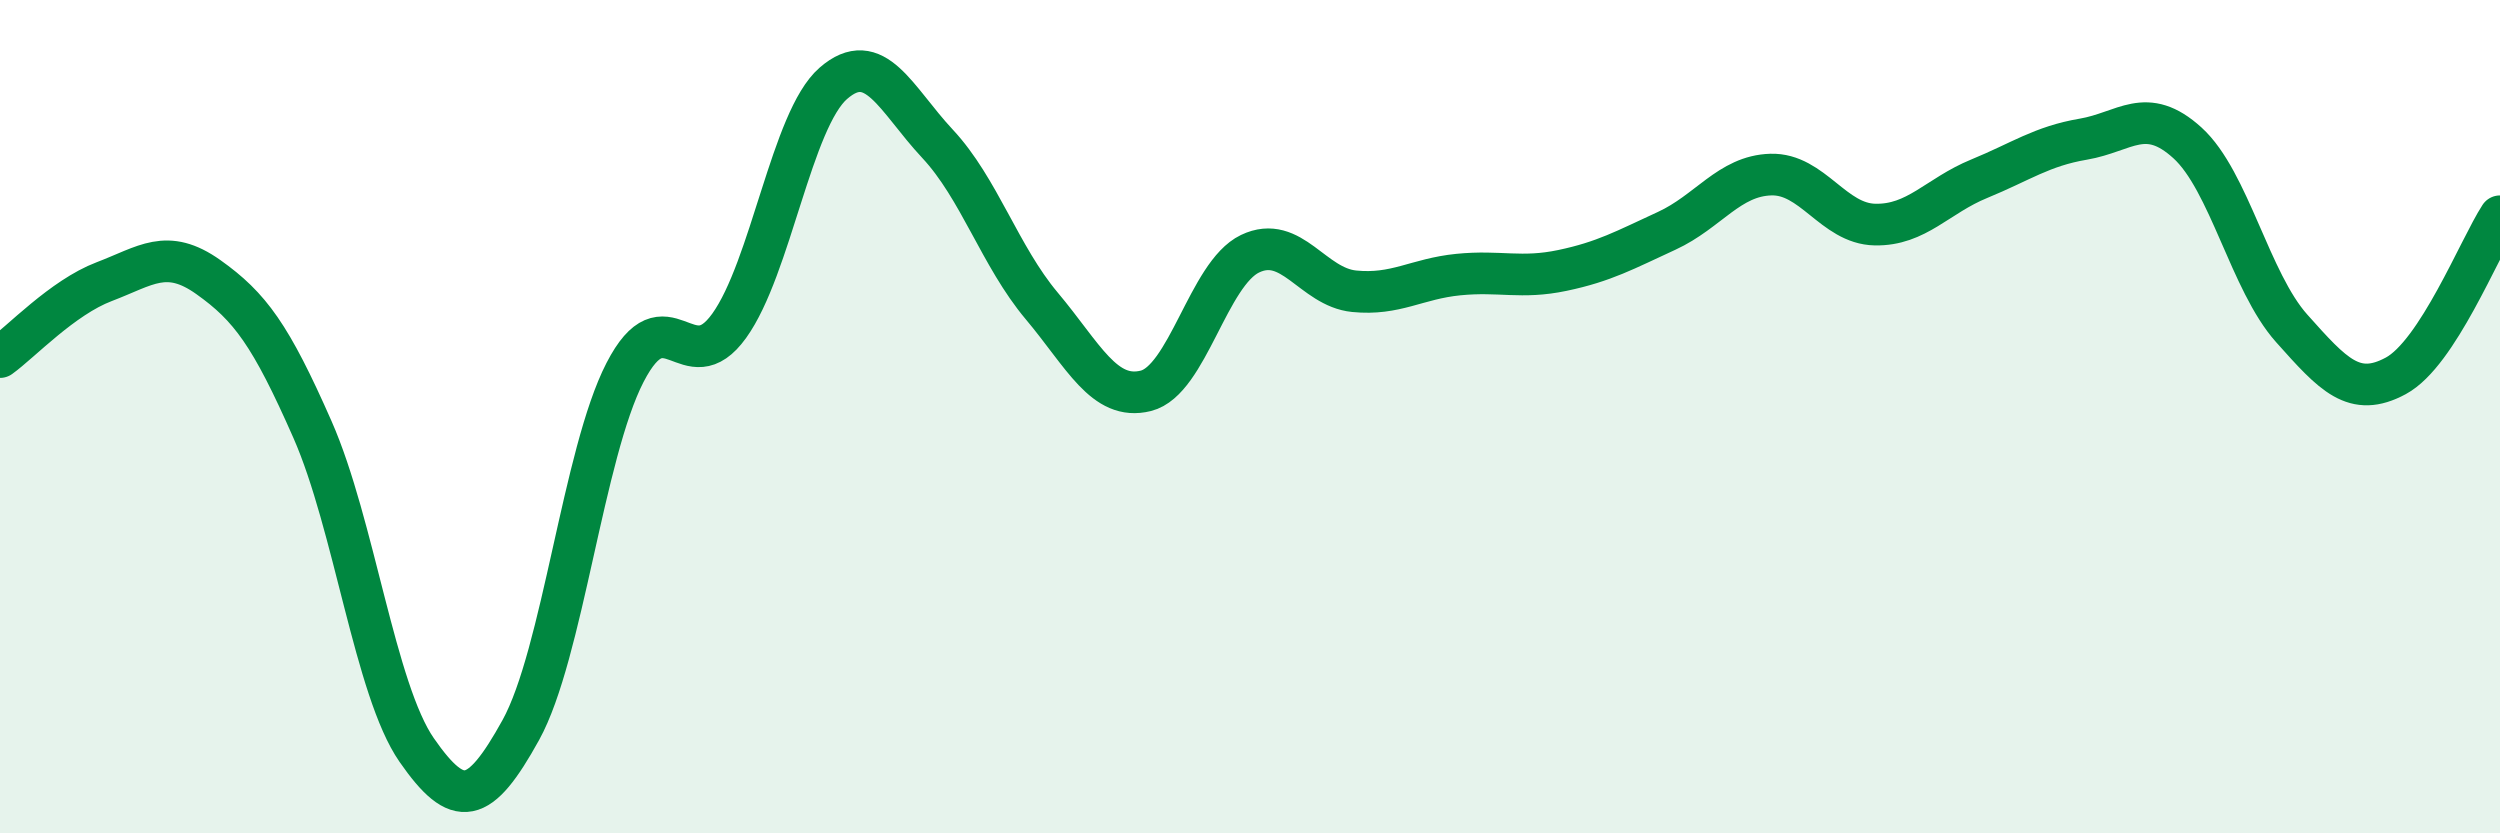 
    <svg width="60" height="20" viewBox="0 0 60 20" xmlns="http://www.w3.org/2000/svg">
      <path
        d="M 0,8.57 C 0.5,8.21 1.5,7.14 2.5,6.76 C 3.5,6.38 4,5.94 5,6.65 C 6,7.36 6.5,8.04 7.5,10.31 C 8.5,12.58 9,16.56 10,18 C 11,19.44 11.5,19.33 12.5,17.52 C 13.5,15.71 14,10.88 15,8.94 C 16,7 16.5,9.21 17.5,7.82 C 18.5,6.43 19,2.87 20,2 C 21,1.13 21.5,2.38 22.5,3.45 C 23.5,4.52 24,6.15 25,7.34 C 26,8.53 26.5,9.63 27.5,9.38 C 28.5,9.13 29,6.57 30,6.09 C 31,5.61 31.5,6.89 32.5,6.99 C 33.5,7.09 34,6.69 35,6.59 C 36,6.49 36.5,6.7 37.5,6.49 C 38.5,6.28 39,6 40,5.54 C 41,5.08 41.5,4.22 42.5,4.19 C 43.5,4.16 44,5.37 45,5.39 C 46,5.41 46.5,4.7 47.5,4.29 C 48.5,3.88 49,3.51 50,3.34 C 51,3.17 51.5,2.52 52.5,3.43 C 53.5,4.34 54,6.76 55,7.88 C 56,9 56.5,9.56 57.5,9.02 C 58.5,8.48 59.5,5.96 60,5.19L60 20L0 20Z"
        fill="#008740"
        opacity="0.1"
        stroke-linecap="round"
        stroke-linejoin="round"
      />
      <path
        d="M 0,8.57 C 0.5,8.21 1.5,7.14 2.5,6.76 C 3.5,6.38 4,5.94 5,6.65 C 6,7.36 6.5,8.04 7.5,10.31 C 8.5,12.58 9,16.56 10,18 C 11,19.44 11.5,19.33 12.5,17.52 C 13.5,15.71 14,10.88 15,8.94 C 16,7 16.5,9.21 17.5,7.82 C 18.5,6.43 19,2.87 20,2 C 21,1.13 21.5,2.38 22.5,3.45 C 23.5,4.52 24,6.15 25,7.34 C 26,8.53 26.5,9.63 27.5,9.38 C 28.5,9.13 29,6.57 30,6.09 C 31,5.61 31.5,6.89 32.5,6.99 C 33.5,7.09 34,6.69 35,6.59 C 36,6.49 36.5,6.7 37.5,6.49 C 38.5,6.28 39,6 40,5.54 C 41,5.08 41.5,4.22 42.5,4.19 C 43.5,4.16 44,5.37 45,5.39 C 46,5.41 46.5,4.7 47.5,4.29 C 48.5,3.88 49,3.51 50,3.34 C 51,3.17 51.5,2.52 52.5,3.43 C 53.5,4.34 54,6.76 55,7.88 C 56,9 56.5,9.56 57.5,9.02 C 58.5,8.48 59.5,5.96 60,5.19"
        stroke="#008740"
        stroke-width="1"
        fill="none"
        stroke-linecap="round"
        stroke-linejoin="round"
      />
    </svg>
  